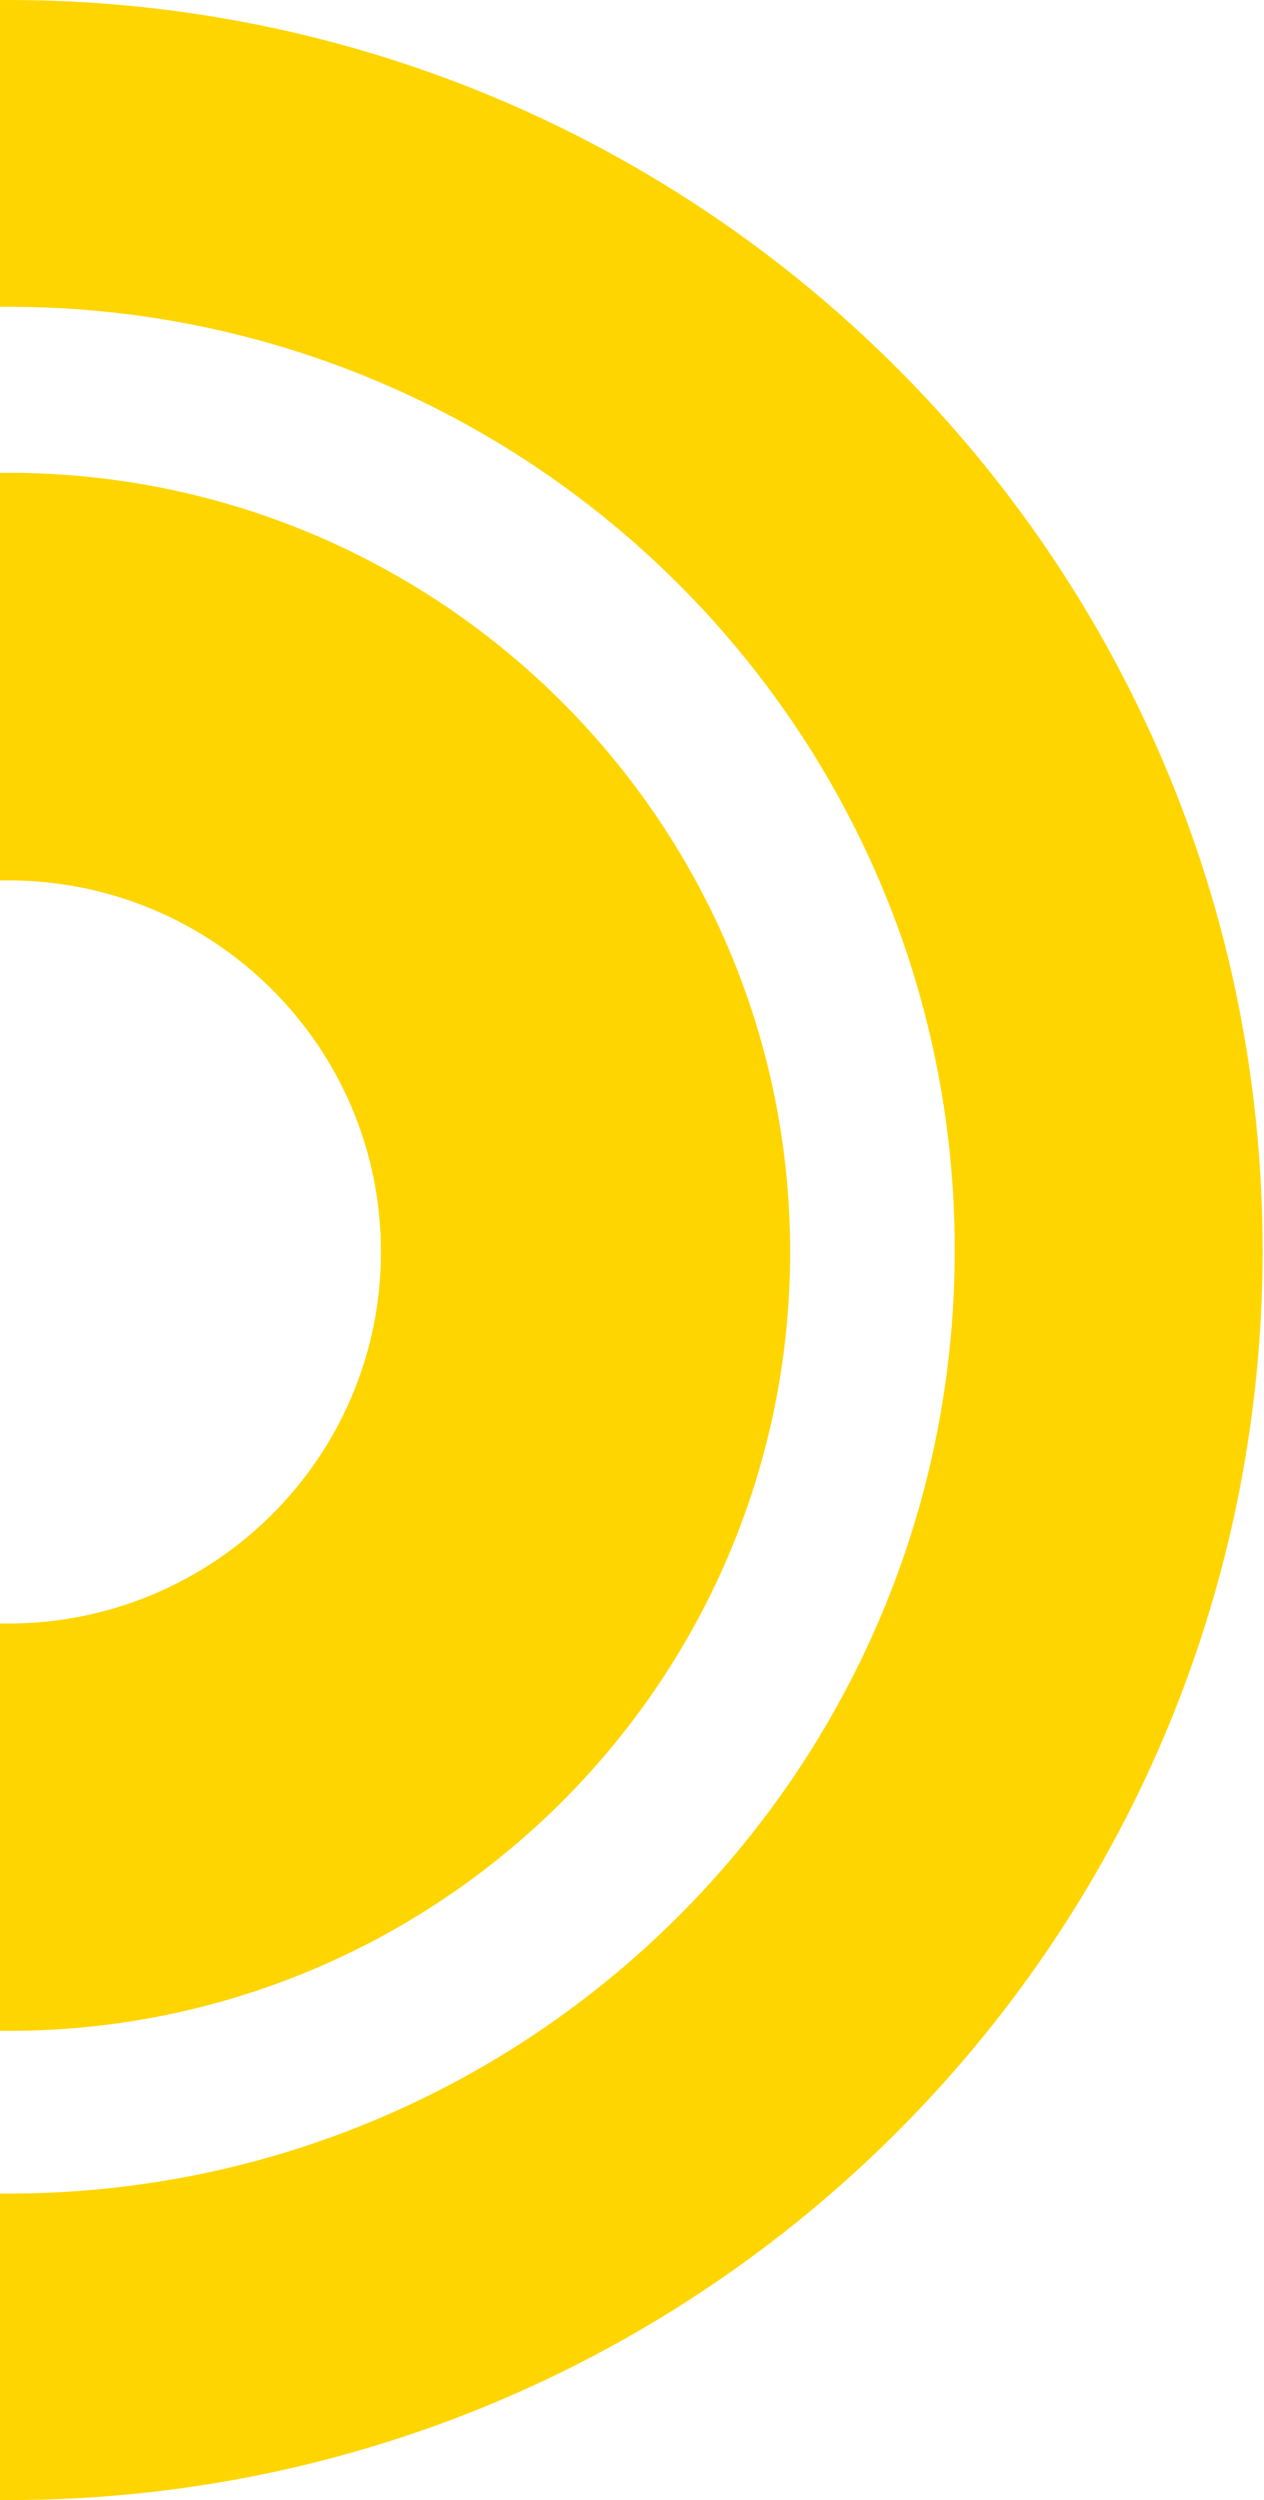 <svg xmlns="http://www.w3.org/2000/svg" width="340" height="672" viewBox="0 0 340 672" fill="none"><path d="M2.144 0C-184.17 0 -335.265 150.449 -335.265 336.035C-335.265 521.551 -184.17 672 2.144 672C188.528 672 339.623 521.551 339.623 336.035C339.623 150.449 188.528 0 2.144 0ZM2.144 589.615C-138.517 589.615 -252.526 476.094 -252.526 336.035C-252.526 195.977 -138.517 82.456 2.144 82.456C142.804 82.456 256.813 195.977 256.813 336.035C256.813 476.059 142.804 589.615 2.144 589.615Z" fill="#FFD500"></path><path d="M2.196 127.083C-114.01 127.083 -208.182 220.886 -208.182 336.481C-208.182 452.111 -114.01 545.88 2.196 545.88C118.368 545.88 212.54 452.076 212.54 336.481C212.505 220.886 118.333 127.083 2.196 127.083ZM2.126 436.396C-53.31 436.396 -98.221 391.695 -98.221 336.516C-98.221 281.338 -53.31 236.636 2.126 236.636C57.563 236.636 102.474 281.338 102.474 336.516C102.474 391.695 57.563 436.396 2.126 436.396Z" fill="#FFD500"></path></svg>